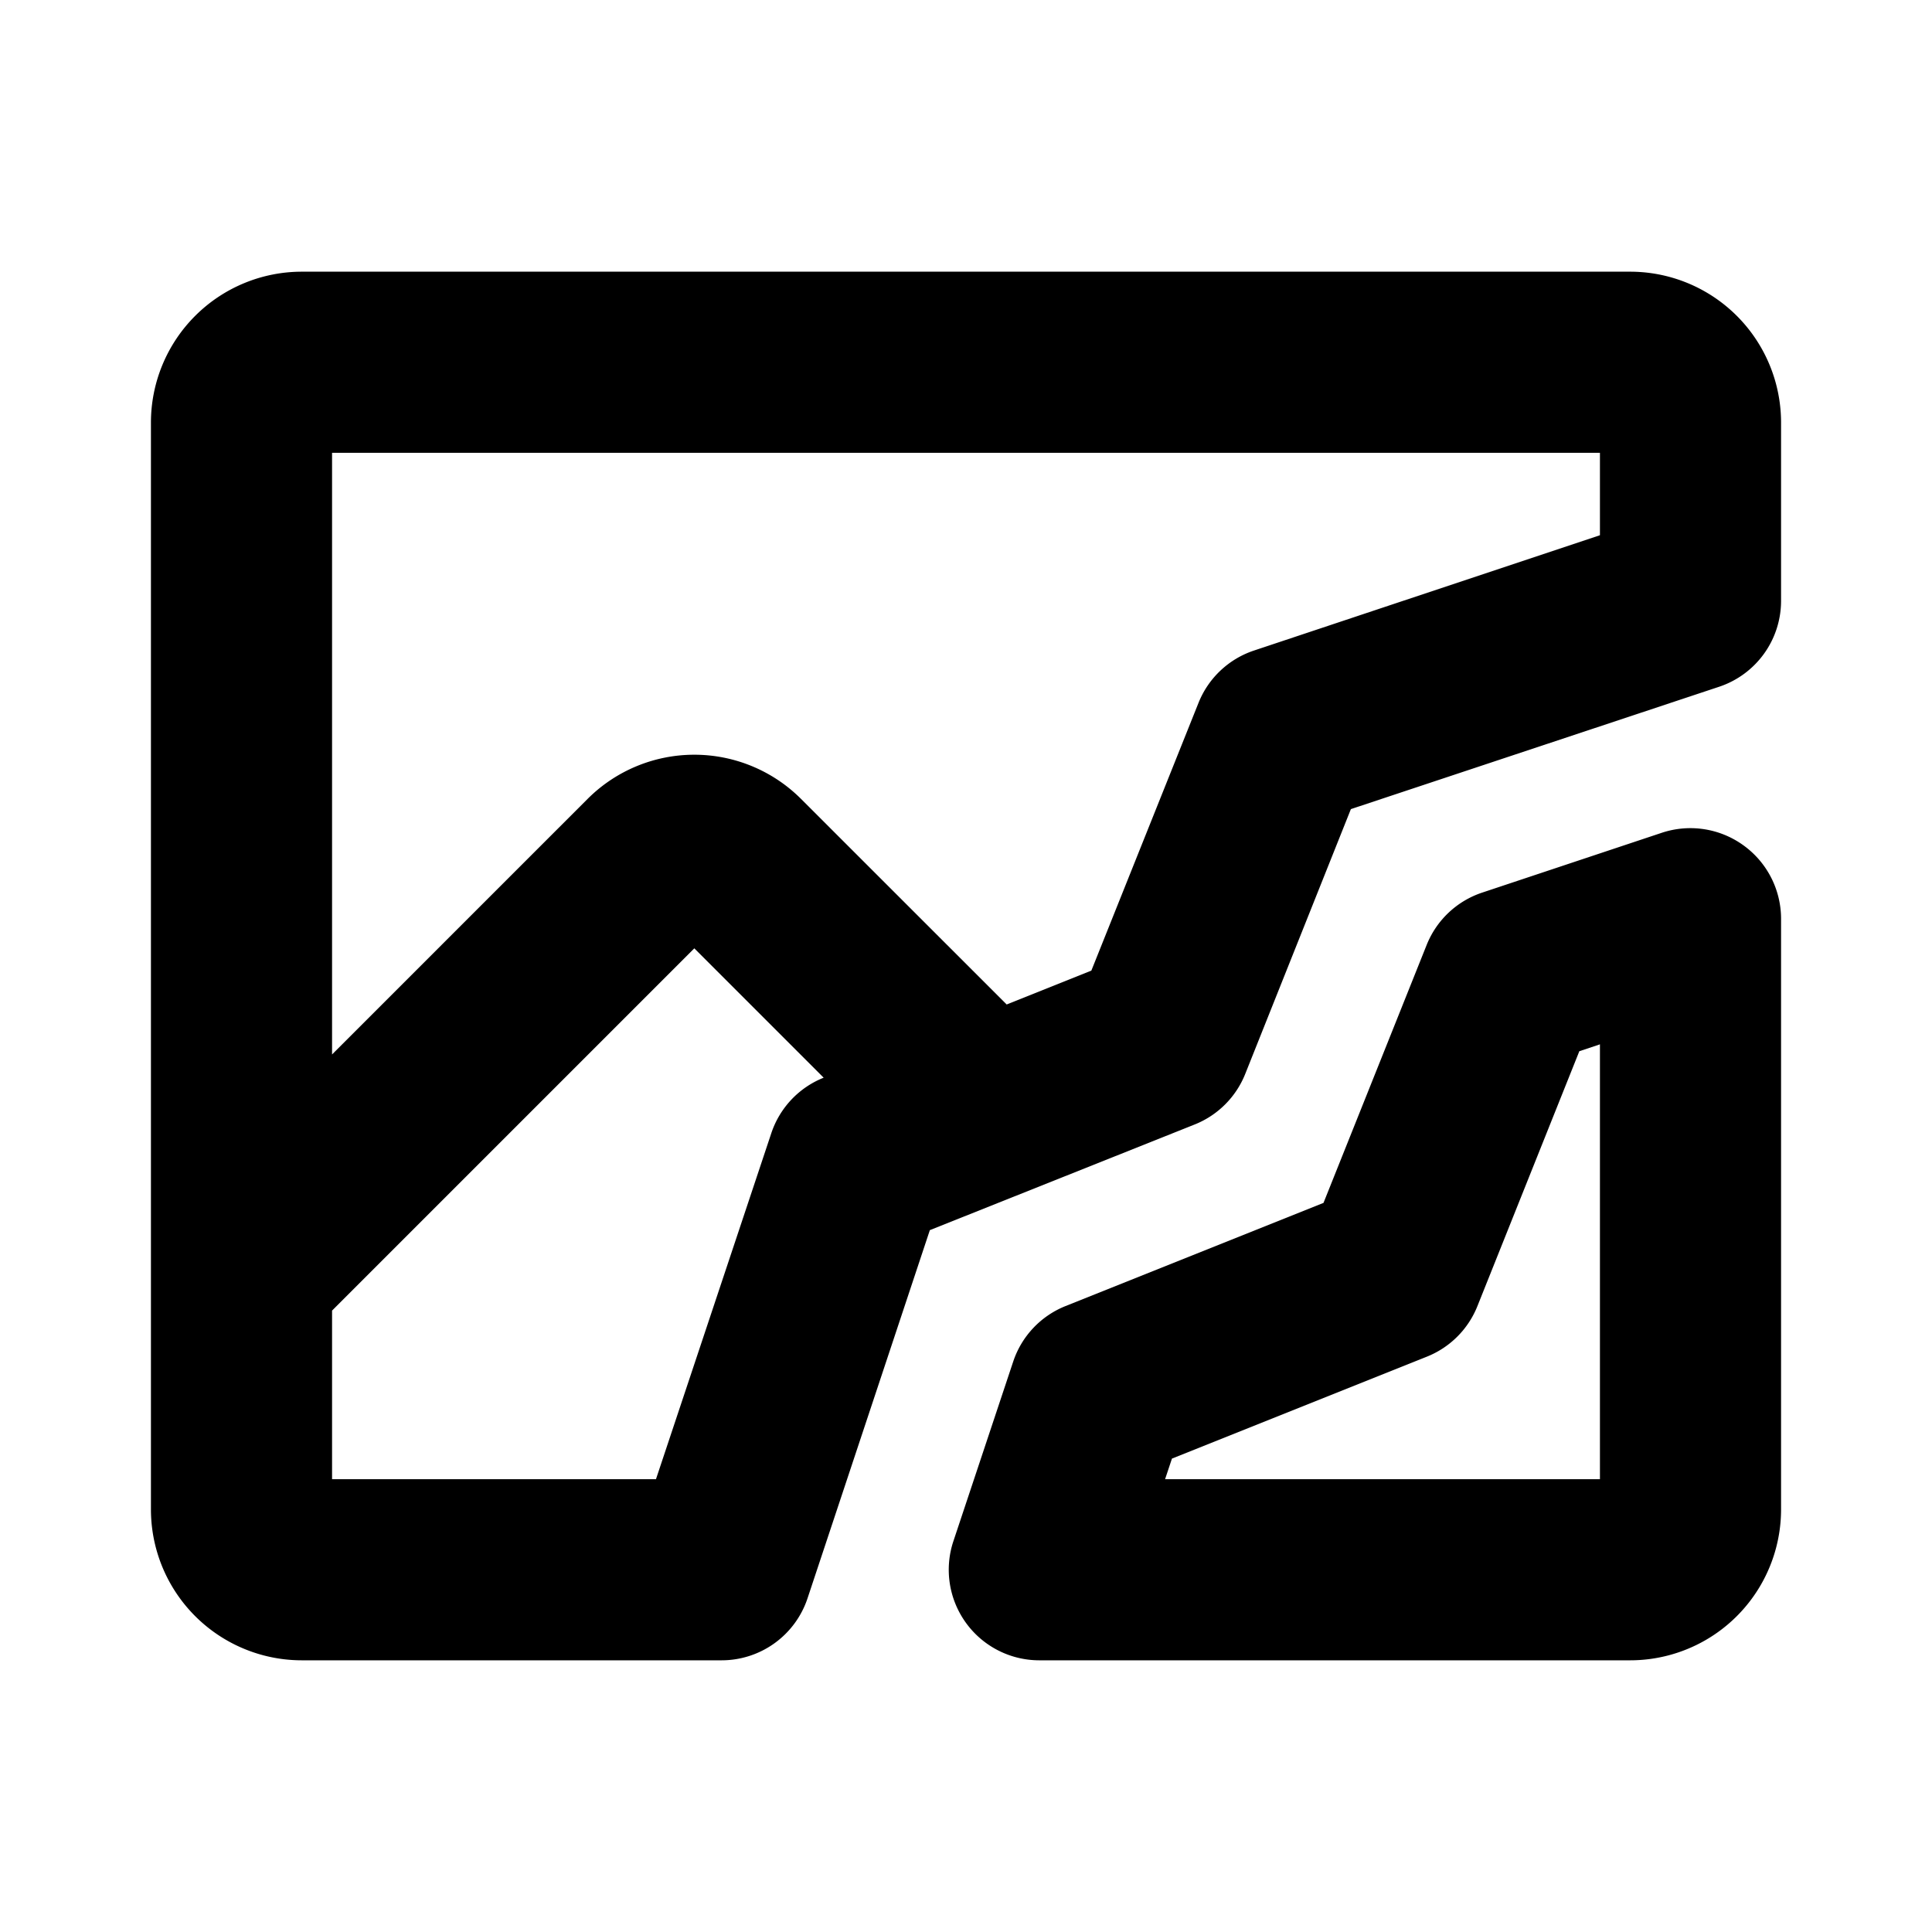 <svg xmlns="http://www.w3.org/2000/svg" viewBox="0 0 256 256" fill="currentColor"><path d="M231,112a12,12,0,0,0-10.81-1.65l-23.81,7.93a12,12,0,0,0-7.34,6.93l-13.67,34.18-34.18,13.67a12,12,0,0,0-6.93,7.34l-7.93,23.81A12,12,0,0,0,137.73,220H216a20,20,0,0,0,20-20V121.73A12,12,0,0,0,231,112Zm-19,84H154.38l.91-2.73,33.79-13.51a12,12,0,0,0,6.68-6.68l13.51-33.79,2.73-.91Zm4-160H40A20,20,0,0,0,20,56V200a20,20,0,0,0,20,20H95.57A12,12,0,0,0,107,211.79L123.21,163l35.09-14A12,12,0,0,0,165,142.3l14-35.09L227.79,91A12,12,0,0,0,236,79.57V56A20,20,0,0,0,216,36ZM102.2,150.16,86.92,196H44V173.66l48-48,17.14,17.14h0A12,12,0,0,0,102.2,150.16ZM212,70.92,166.16,86.2a12,12,0,0,0-7.35,6.93l-14.2,35.48-11.22,4.49-27.25-27.24a20,20,0,0,0-28.28,0L44,139.72V60H212Z"/></svg>